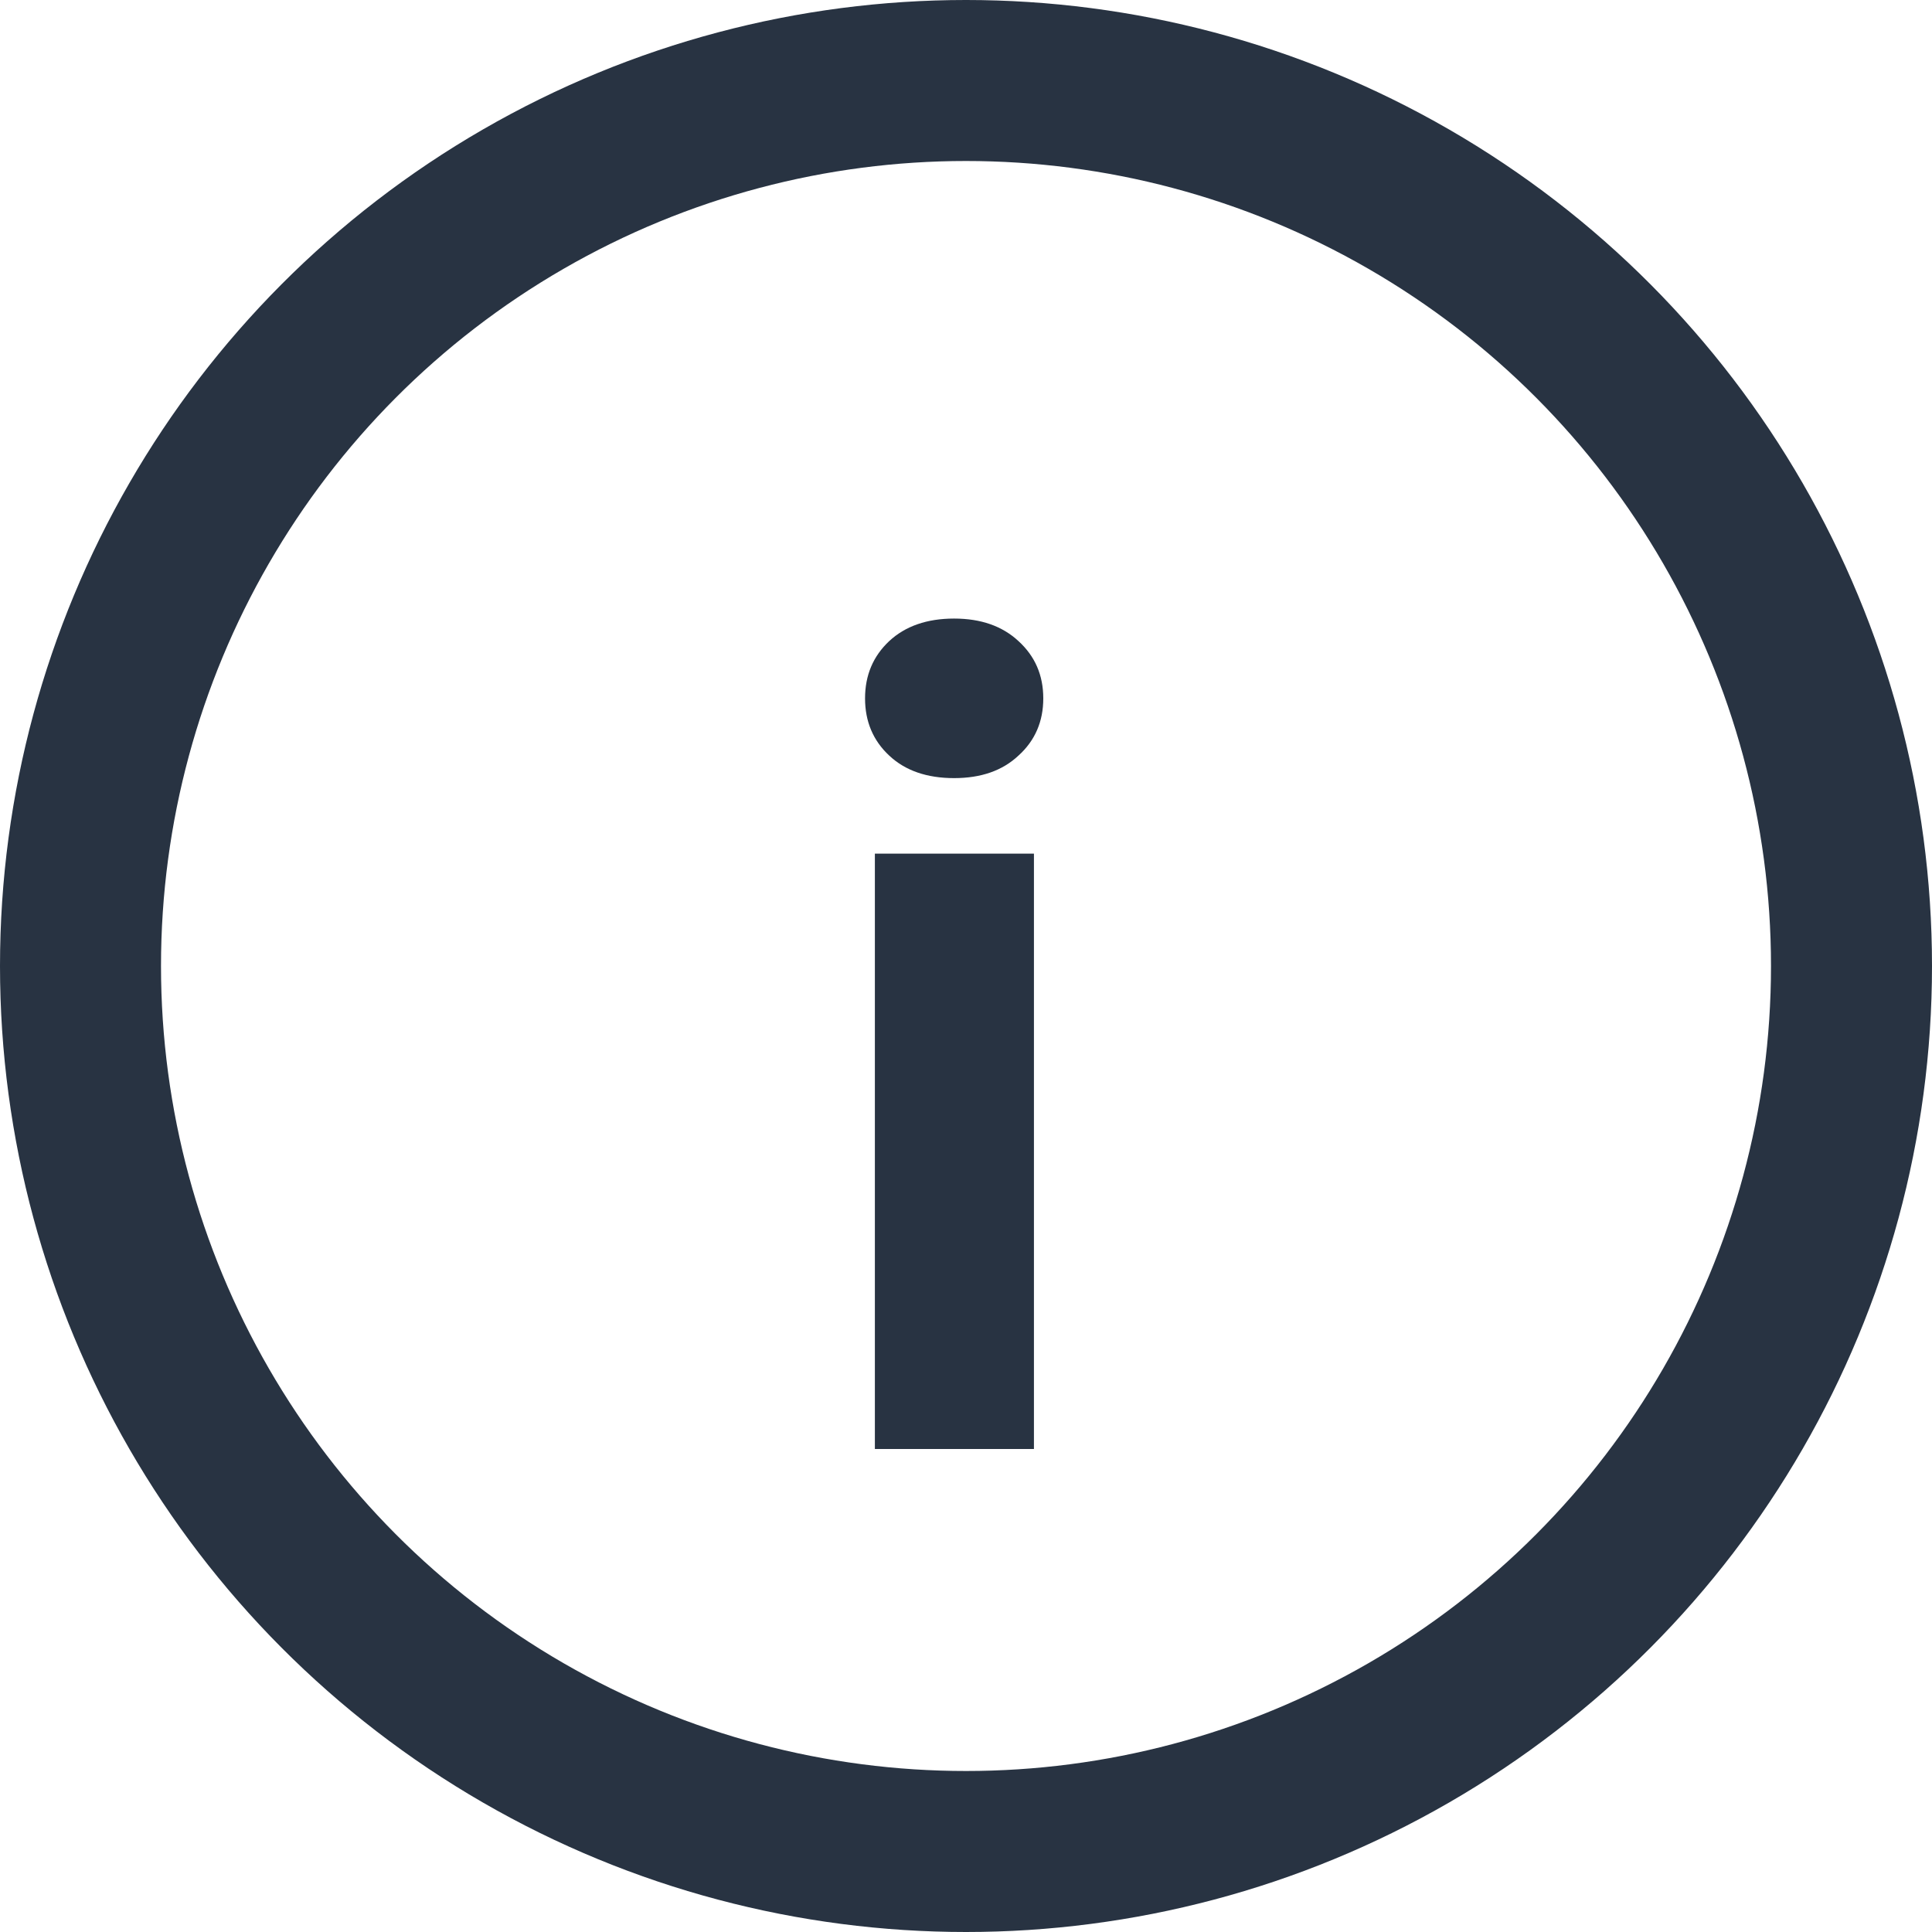 <svg width="12" height="12" viewBox="0 0 12 12" fill="none" xmlns="http://www.w3.org/2000/svg">
<path d="M6.422 5.302V9H5.434V5.302H6.422ZM5.373 4.338C5.373 4.194 5.423 4.076 5.523 3.982C5.623 3.889 5.758 3.842 5.926 3.842C6.093 3.842 6.226 3.889 6.326 3.982C6.429 4.076 6.48 4.194 6.48 4.338C6.48 4.481 6.429 4.6 6.326 4.693C6.226 4.787 6.093 4.833 5.926 4.833C5.758 4.833 5.623 4.787 5.523 4.693C5.423 4.6 5.373 4.481 5.373 4.338Z" fill="#283342"/>
<circle cx="6" cy="6" r="5.5" stroke="#283342"/>
</svg>
